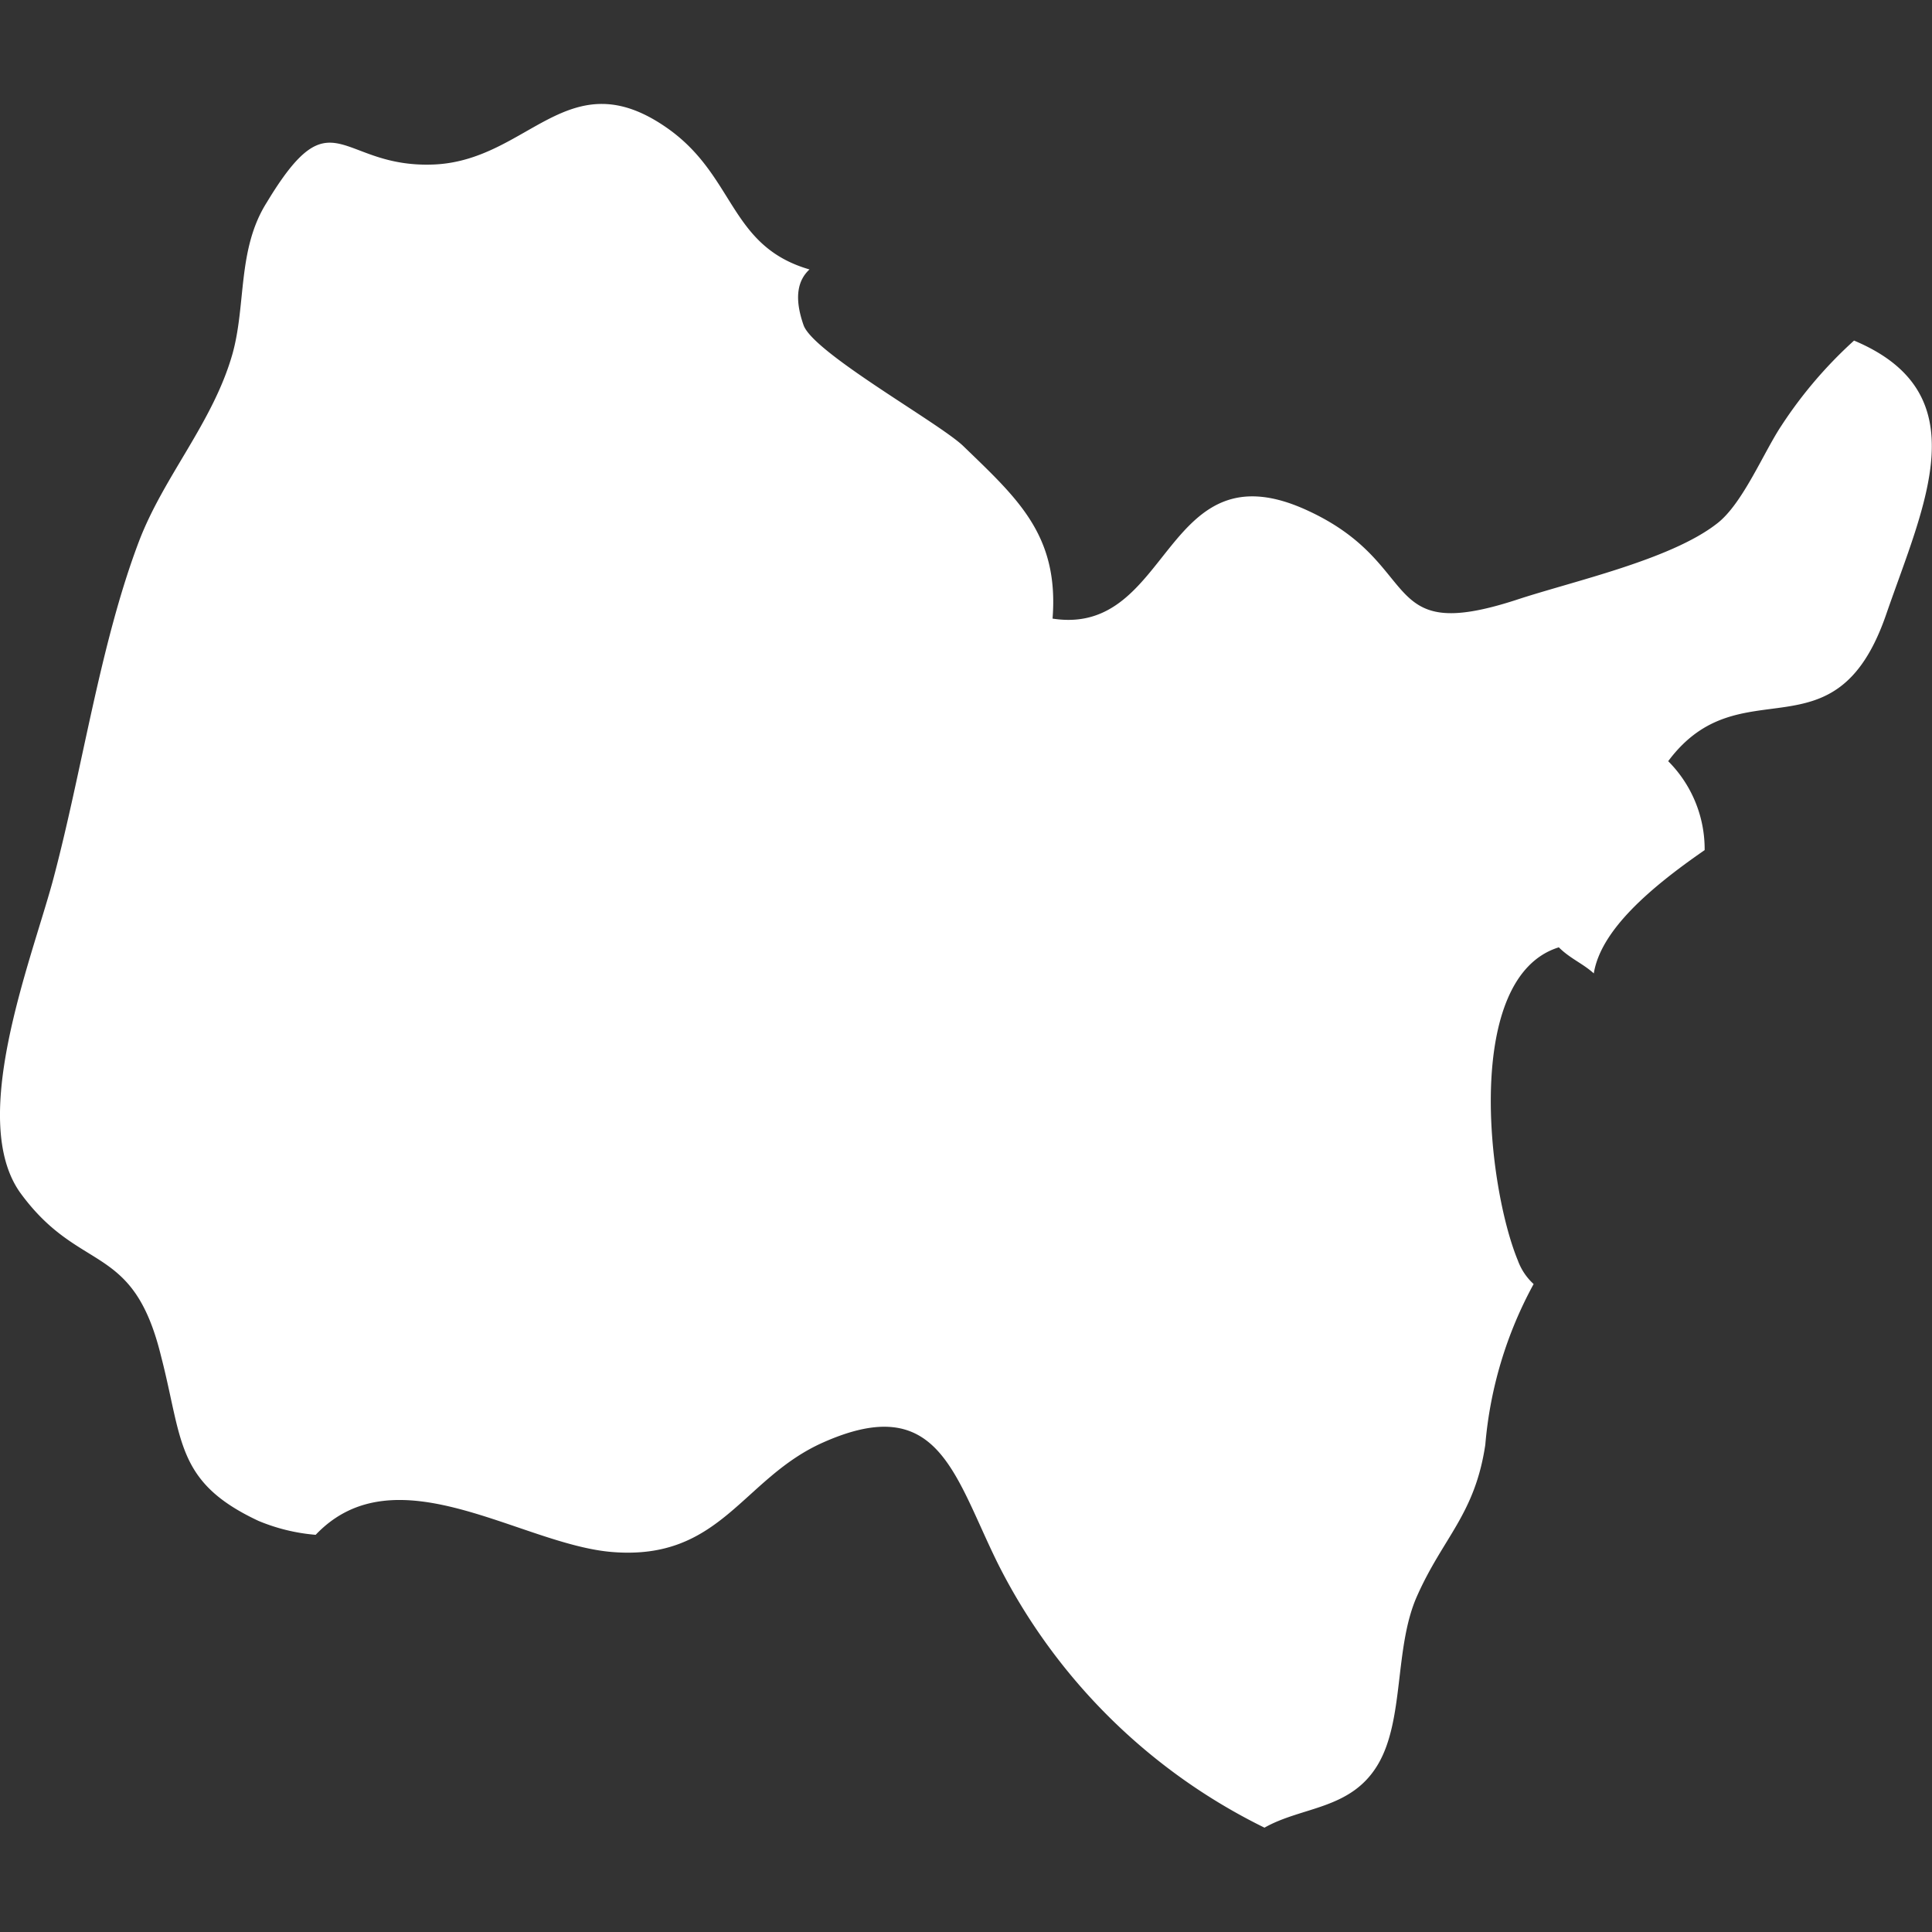 <svg xmlns="http://www.w3.org/2000/svg" viewBox="0 0 65.18 65.18"><rect x="0" y="0" width="65.18" height="65.18" fill="#333333" stroke="none"/><defs><style>.cls-1{fill:#fff;}</style></defs><g id="OBJECTS"><path class="cls-1" d="M63.63,20.74c-1.73,5-4.9,1.65-7.35,4.94a4.2,4.2,0,0,1,1.23,3v0C55.6,30,54,31.41,53.77,32.84c-.36-.33-.8-.5-1.18-.88-3.22,1-2.42,8.06-1.38,10.57a2,2,0,0,0,.53.79,13.69,13.69,0,0,0-1.63,5.42c-.35,2.35-1.42,3.12-2.3,5.1-.78,1.74-.42,4.18-1.33,5.7s-2.55,1.4-3.82,2.12a19.84,19.84,0,0,1-9-8.92c-1.48-3-2-5.8-5.88-4.08-2.74,1.21-3.45,4-7.13,3.7-3.08-.25-7.3-3.42-10-.58a6.35,6.35,0,0,1-1.93-.47C5.92,50,6.17,48.59,5.43,45.74,4.48,41.87,2.7,43,.69,40.25-1.07,37.8,1,32.56,1.77,29.76c1-3.72,1.59-8,2.92-11.5.84-2.2,2.49-4,3.15-6.31C8.31,10.28,8,8.41,9,6.83c2.23-3.7,2.42-1.15,5.63-1.28S19.16,2,22.48,4.3c2.34,1.62,2.1,4,4.83,4.79-.39.36-.53.94-.2,1.88s4.63,3.33,5.4,4.09c1.83,1.77,3.22,3,3,5.81,4.06.63,3.71-5.94,8.64-3.63,3.91,1.82,2.31,4.52,7,3,1.9-.63,5.21-1.35,6.78-2.58.86-.66,1.57-2.4,2.17-3.3a14.72,14.72,0,0,1,2.45-2.87C66.79,13.27,64.92,17,63.63,20.74Z"/></g></svg>